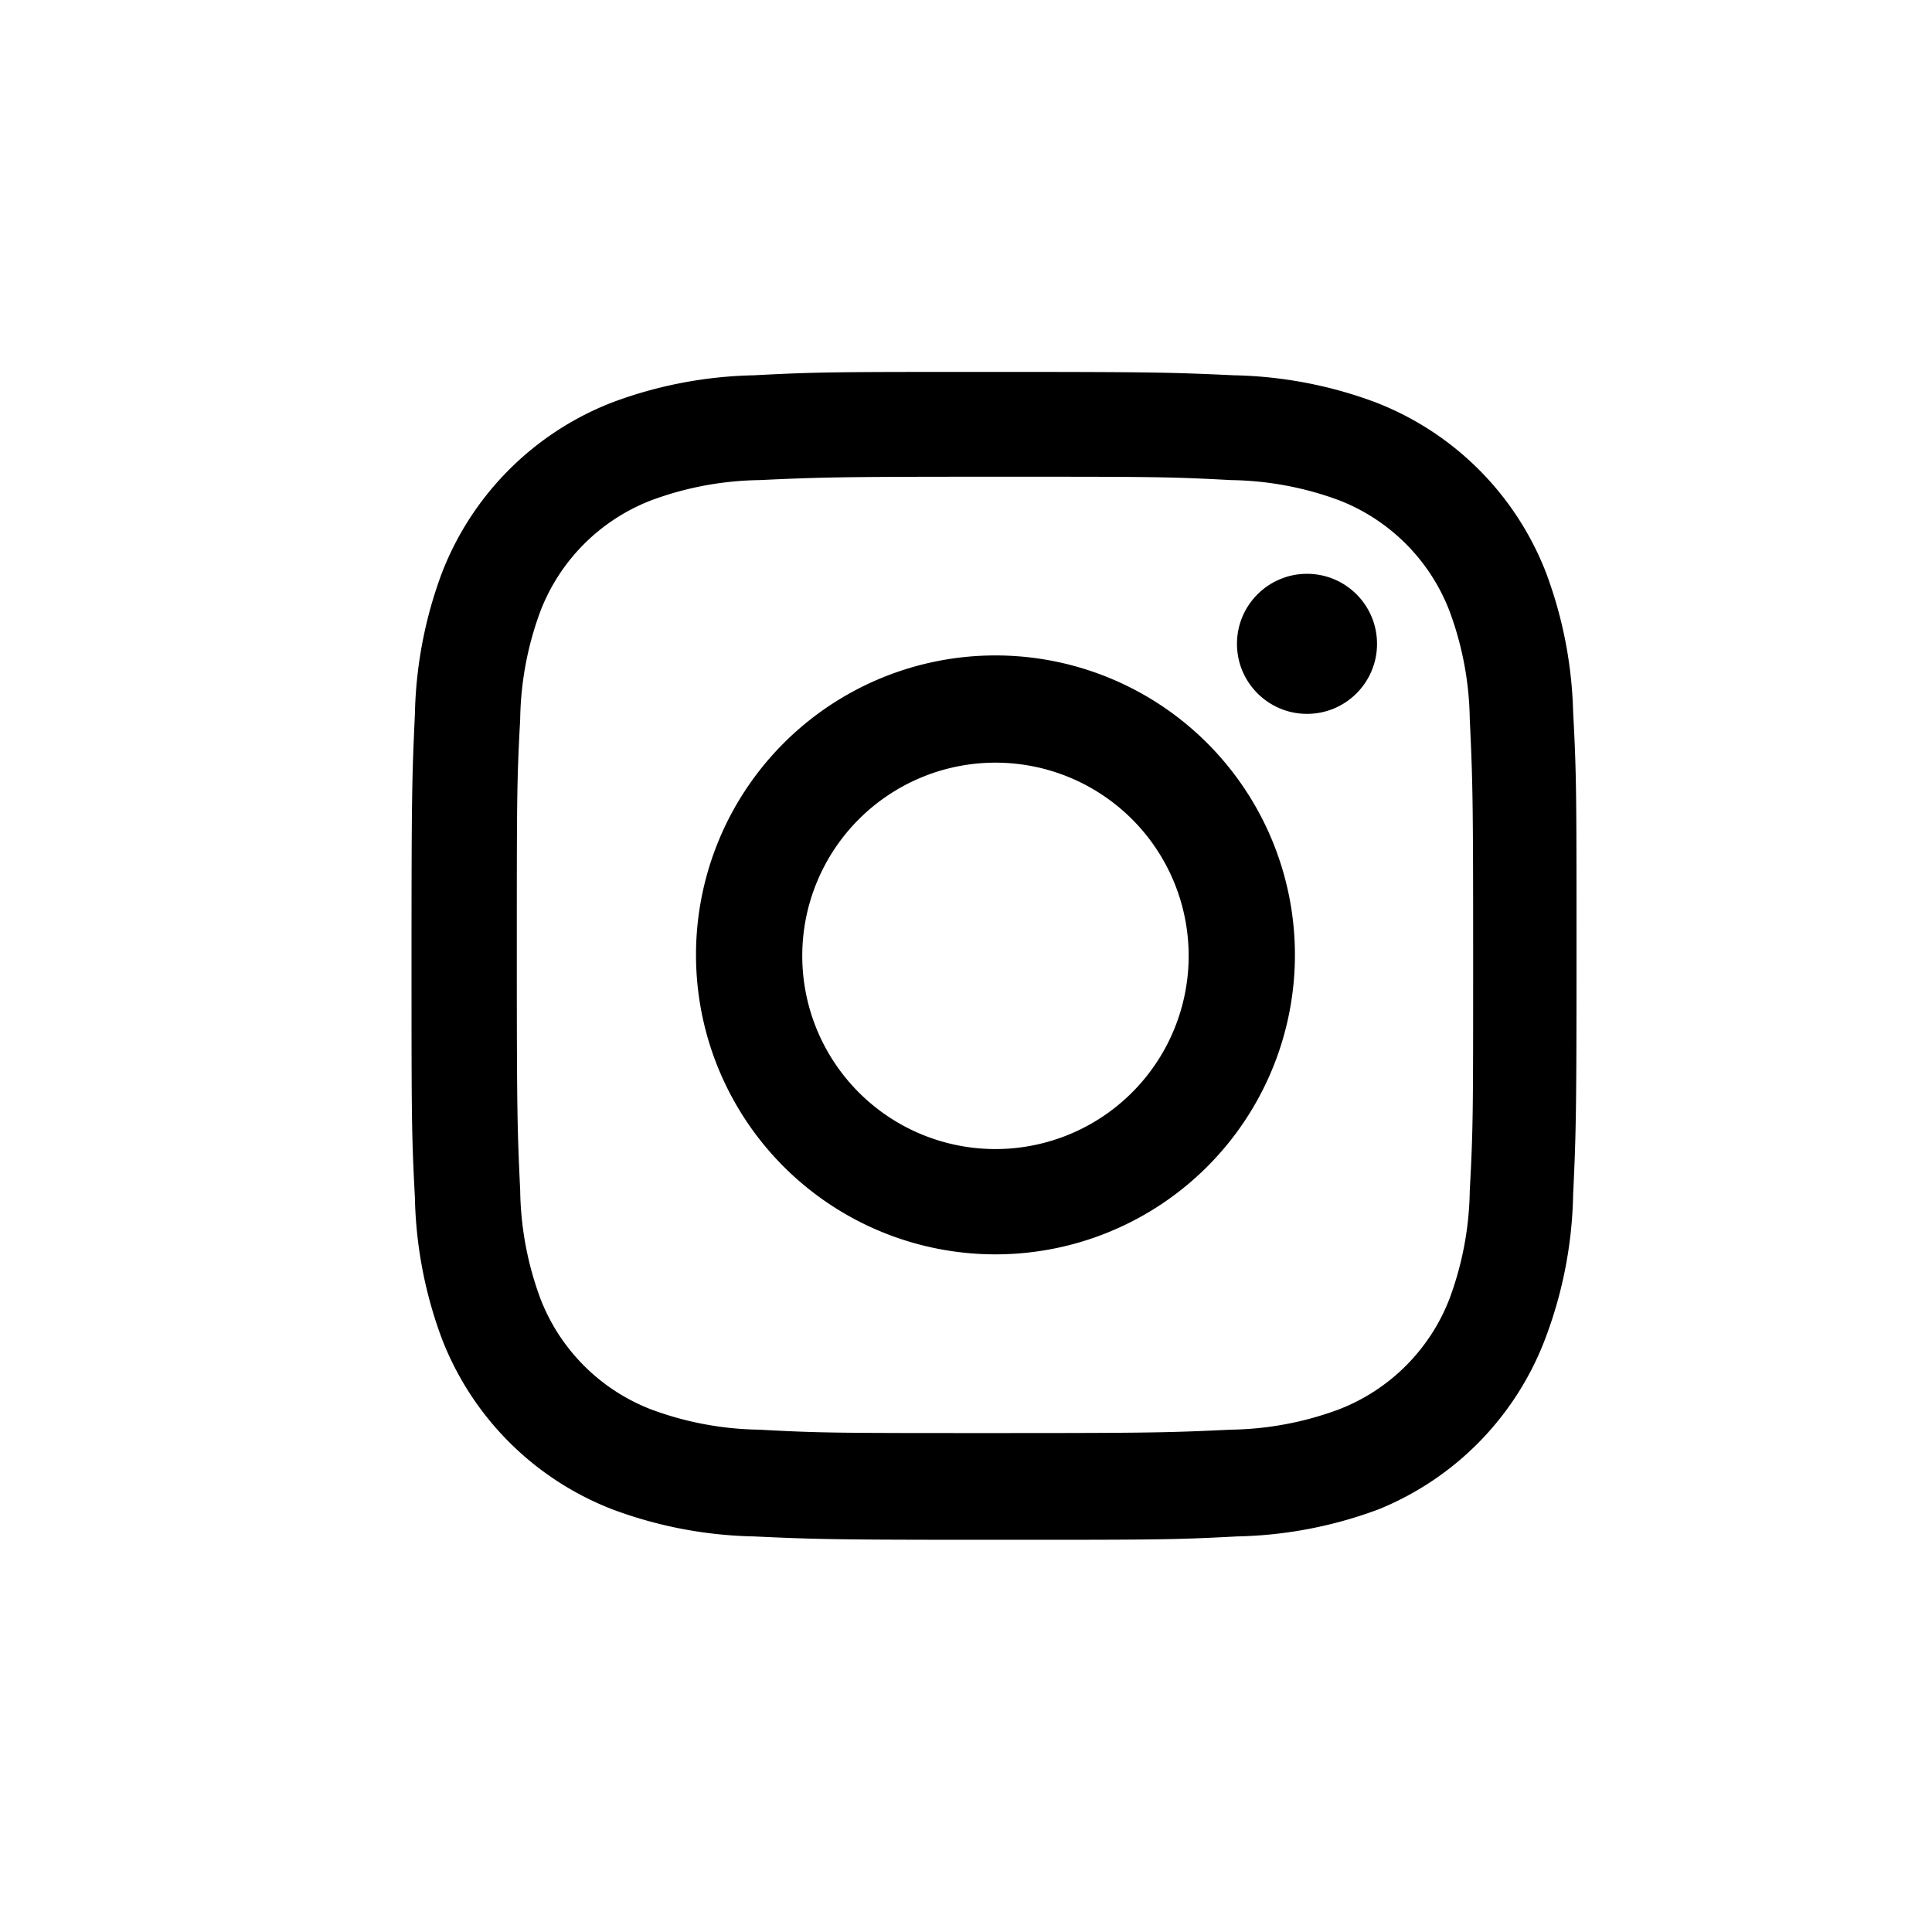 <svg id="Ebene_2" data-name="Ebene 2" xmlns="http://www.w3.org/2000/svg" viewBox="0 0 40 40"><defs><style>.cls-1{fill:#fff;}</style></defs><title>icon_instagramm</title><rect class="cls-1" width="40" height="40"/><path d="M20.6,9.86c3.22,0,3.6,0,4.88.07a6.68,6.68,0,0,1,2.24.42A4,4,0,0,1,30,12.64a6.68,6.68,0,0,1,.42,2.24c0.06,1.27.07,1.65,0.07,4.88s0,3.6-.07,4.88A6.68,6.68,0,0,1,30,26.88a4,4,0,0,1-2.29,2.29,6.68,6.68,0,0,1-2.24.42c-1.27.06-1.65,0.07-4.88,0.07s-3.6,0-4.88-.07a6.68,6.68,0,0,1-2.24-.42,4,4,0,0,1-2.29-2.29,6.68,6.68,0,0,1-.42-2.24c-0.06-1.27-.07-1.65-0.07-4.88s0-3.6.07-4.88a6.68,6.68,0,0,1,.42-2.24,4,4,0,0,1,2.29-2.29,6.68,6.68,0,0,1,2.24-.42C17,9.87,17.38,9.86,20.6,9.86m0-2.17c-3.28,0-3.69,0-5,.07a8.86,8.86,0,0,0-2.93.56,6.17,6.17,0,0,0-3.53,3.53,8.86,8.86,0,0,0-.56,2.93c-0.06,1.29-.07,1.7-0.07,5s0,3.69.07,5a8.86,8.86,0,0,0,.56,2.93,6.17,6.17,0,0,0,3.53,3.53,8.86,8.86,0,0,0,2.93.56c1.29,0.06,1.7.07,5,.07s3.69,0,5-.07a8.86,8.86,0,0,0,2.93-.56A6.17,6.17,0,0,0,32,27.66a8.86,8.86,0,0,0,.56-2.93c0.06-1.29.07-1.7,0.07-5s0-3.69-.07-5A8.86,8.86,0,0,0,32,11.85a6.17,6.17,0,0,0-3.53-3.53,8.86,8.86,0,0,0-2.93-.56c-1.29-.06-1.7-0.07-5-0.07h0Z" transform="translate(0.01 0.01)"/><path d="M20.6,13.56a6.2,6.2,0,1,0,6.2,6.2A6.2,6.2,0,0,0,20.6,13.56Zm0,10.22a4,4,0,1,1,4-4A4,4,0,0,1,20.6,23.78Z" transform="translate(0.01 0.01)"/><circle cx="27.06" cy="13.33" r="1.45"/></svg>